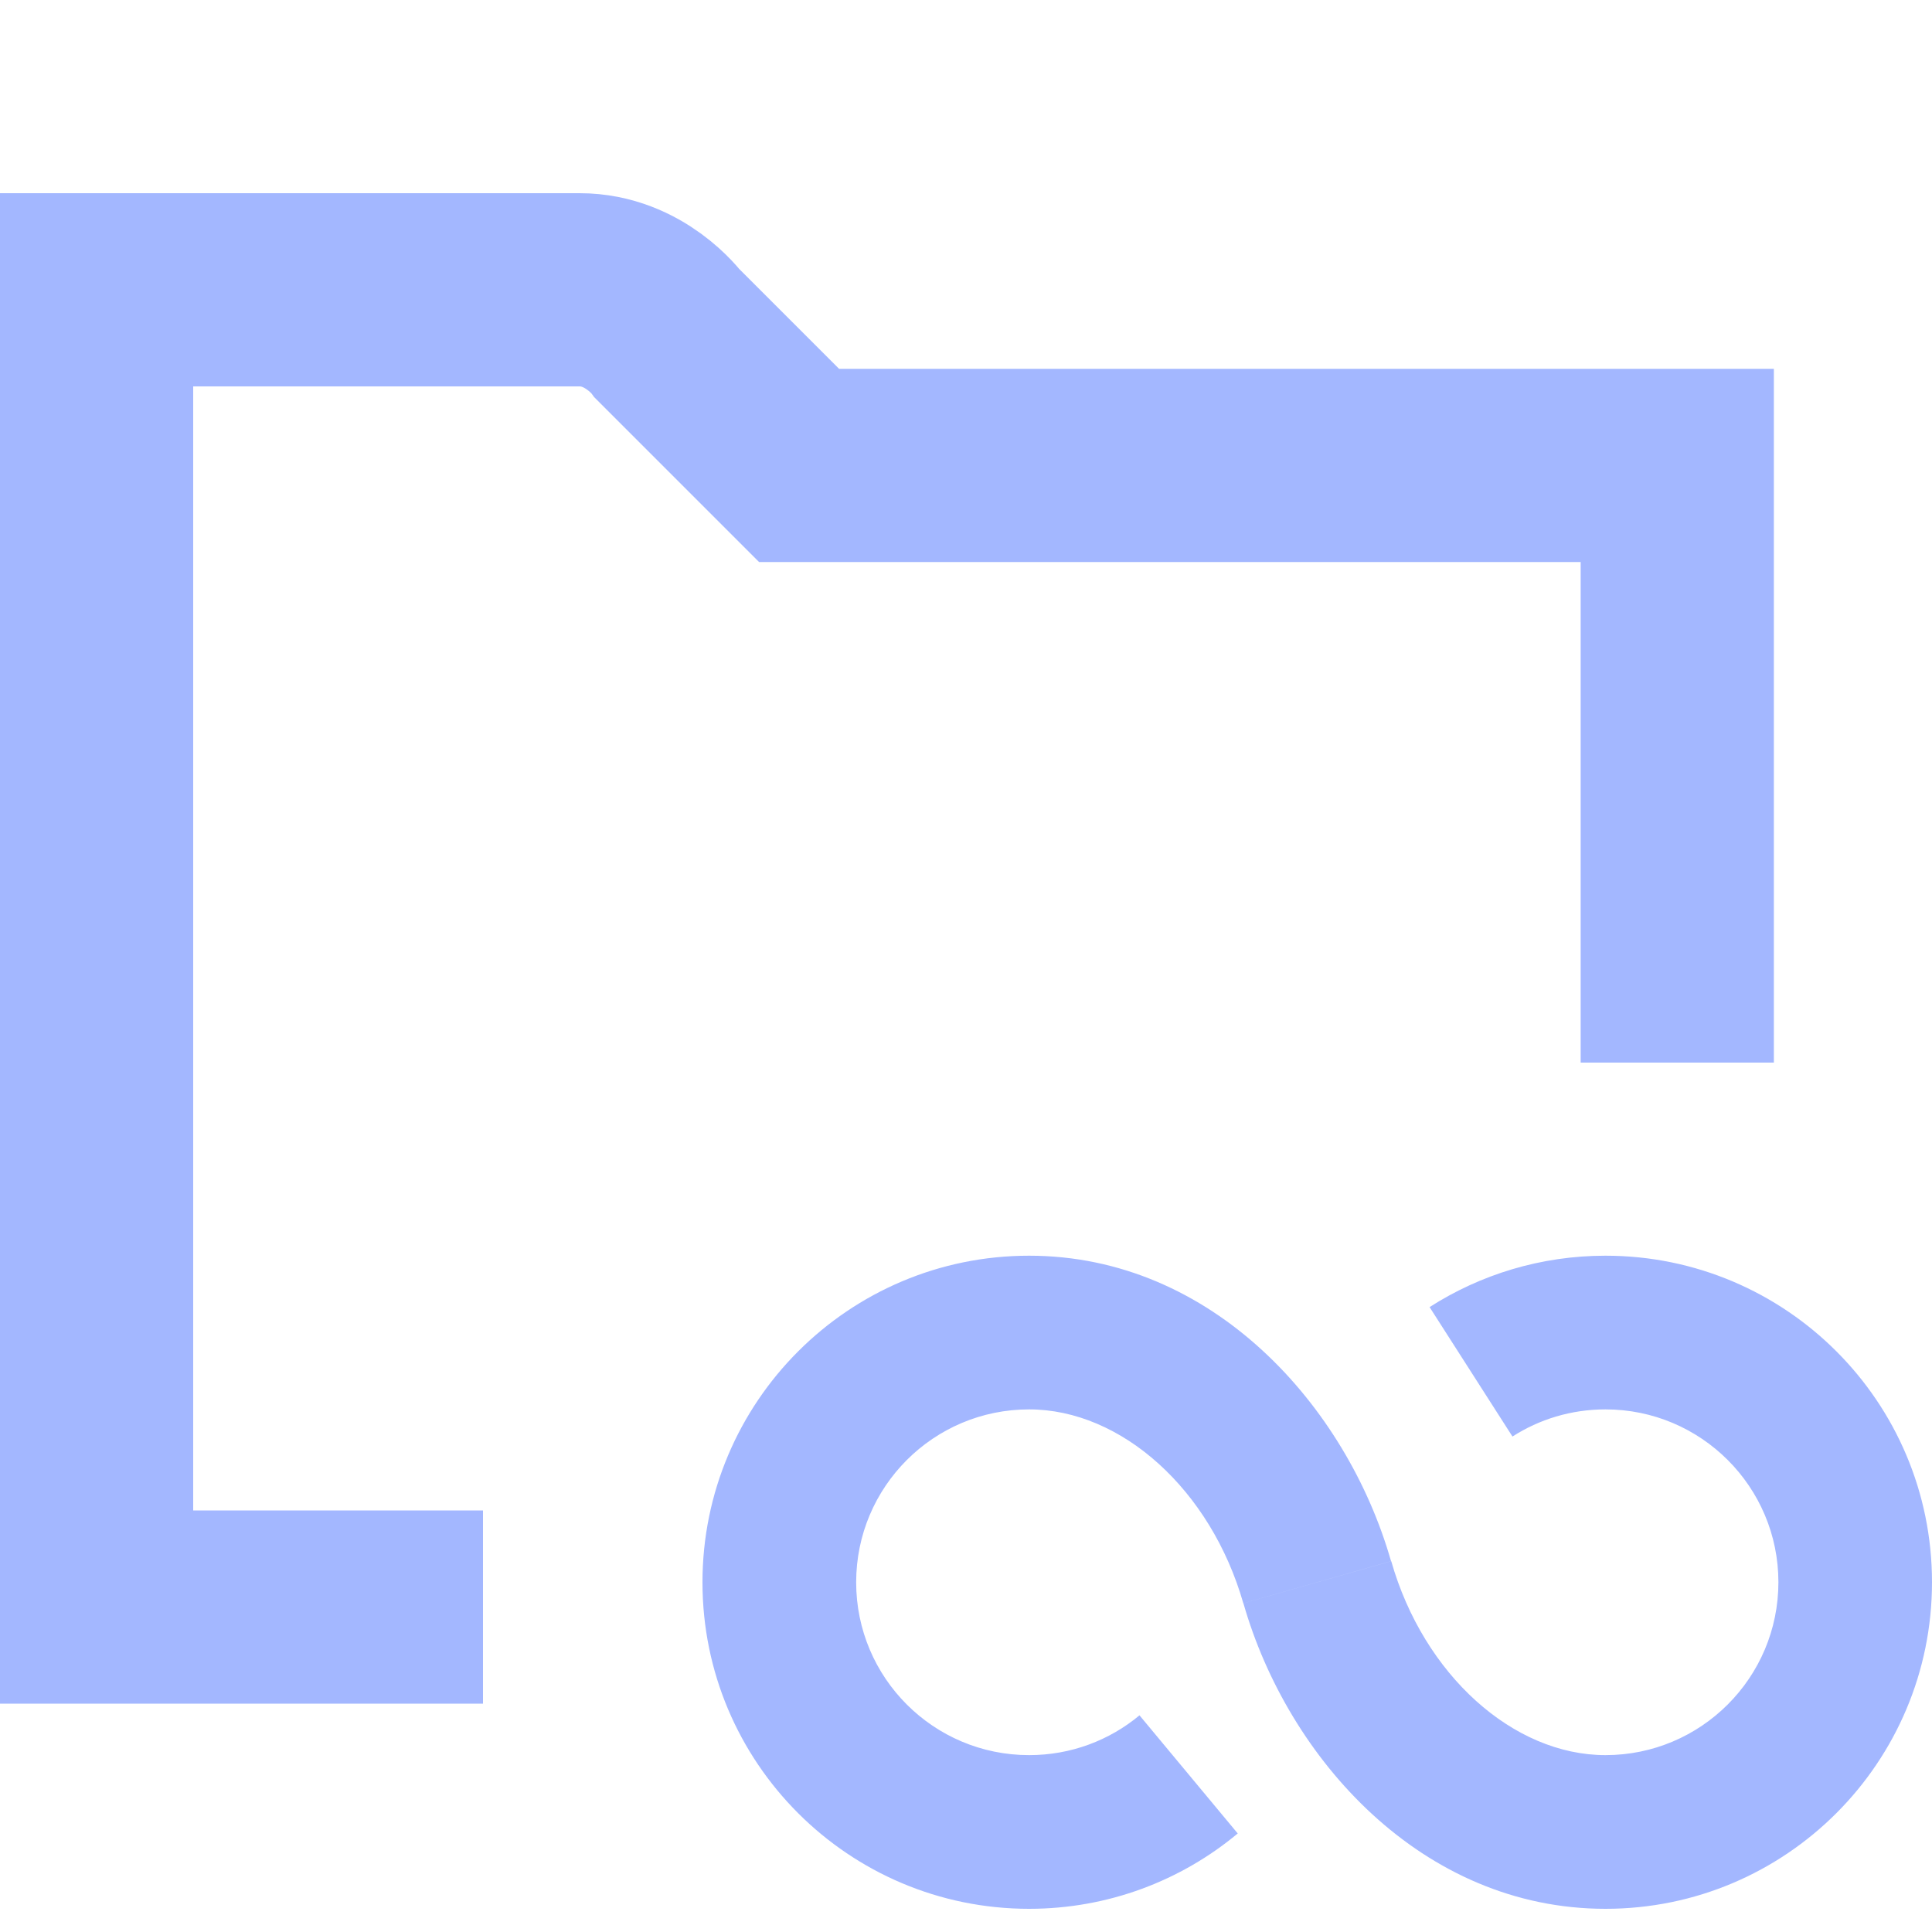 <svg width="20" height="20" viewBox="0 0 20 20" fill="none" xmlns="http://www.w3.org/2000/svg">
<path fill-rule="evenodd" clip-rule="evenodd" d="M15.657 14.871C15.934 14.693 16.264 14.59 16.62 14.59C17.608 14.59 18.41 15.391 18.41 16.379C18.41 17.368 17.608 18.169 16.62 18.169C15.664 18.169 14.738 17.338 14.402 16.161L12.872 16.598C13.332 18.205 14.721 19.76 16.62 19.76C18.487 19.76 20 18.246 20 16.379C20 14.512 18.487 12.999 16.62 12.999C15.951 12.999 15.325 13.194 14.799 13.531L15.657 14.871ZM8.863 16.38C8.863 15.391 9.664 14.59 10.653 14.59C11.609 14.59 12.534 15.421 12.871 16.598L14.4 16.161C13.941 14.555 12.552 12.999 10.653 12.999C8.786 12.999 7.272 14.513 7.272 16.38C7.272 18.247 8.786 19.76 10.653 19.76C11.474 19.76 12.228 19.467 12.813 18.98L11.796 17.757C11.486 18.015 11.088 18.169 10.653 18.169C9.664 18.169 8.863 17.368 8.863 16.38Z" fill="#A3B7FF"/>
<path d="M17.363 11V4.818H8.272L6.909 3.455C6.909 3.455 6.572 3 6 3C5.035 3 1 3 1 3V16.636H5" stroke="#A3B7FF" stroke-width="2"/>
</svg>
